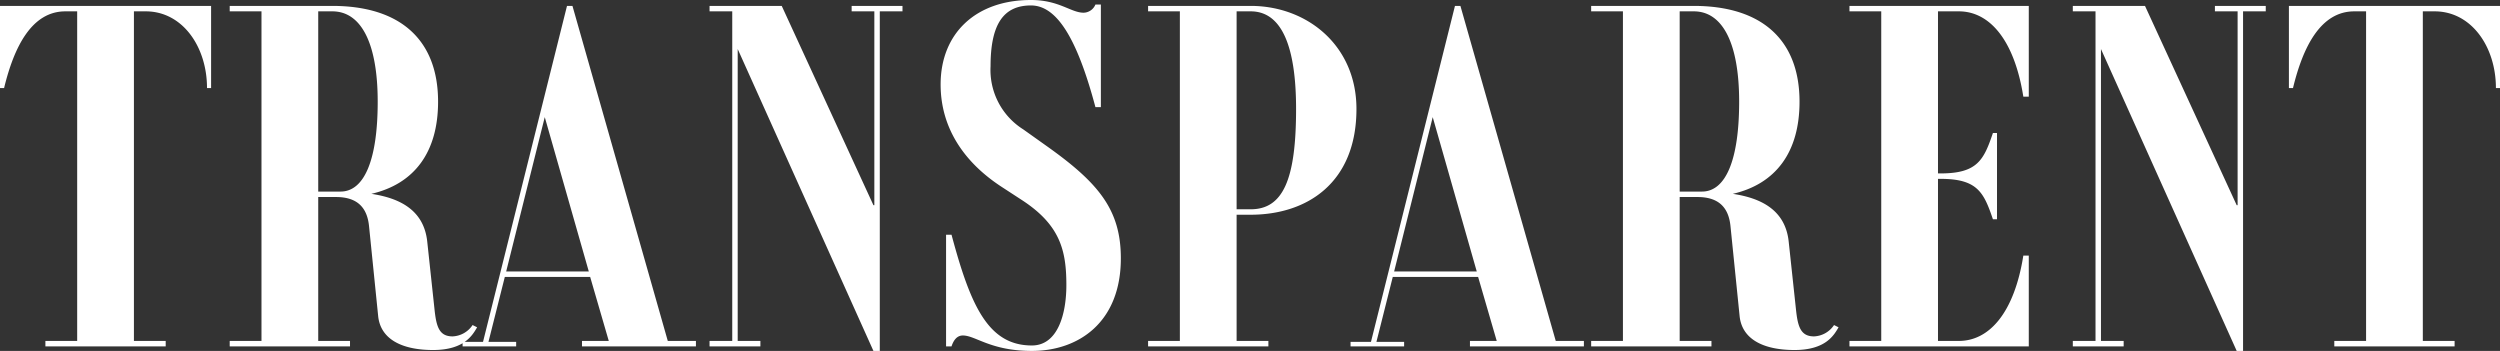 <svg xmlns="http://www.w3.org/2000/svg" width="330.42" height="46.38" viewBox="0 0 330.42 46.38"><rect x="0" y="0" width="330.42" height="46.38" fill="#333333" stroke="none"/><path d="M-137.31-45h-27.9v10.86h.54c1.32-5.46,3.66-10.14,8.1-10.14h1.56V-.72h-4.2V0h15.9V-.72h-4.2V-44.28h1.56c4.86,0,8.1,4.68,8.1,10.14h.54Zm34.56,42.18a3.333,3.333,0,0,1-2.64,1.5c-1.8,0-2.16-1.32-2.4-3.66l-.96-8.94c-.48-4.2-3.78-5.7-7.38-6.24,5.7-1.32,8.82-5.52,8.82-12.18,0-8.16-4.98-12.66-13.98-12.66h-13.56v.72h4.2V-.72h-4.2V0h15.9V-.72h-4.2V-19.74h2.34c2.76,0,4.14,1.32,4.38,3.9l1.2,11.82c.3,3.06,3.12,4.5,7.26,4.5s5.22-1.98,5.82-3Zm-20.4-17.64V-44.28h1.86c3.84,0,6,4.26,6,11.94,0,7.62-1.74,11.88-4.92,11.88ZM-76.95-.72-89.55-45h-.72L-101.37-.6h-2.7V0h7.08V-.6h-3.66l2.16-8.58h11.28l2.46,8.46h-3.54V0h15.06V-.72ZM-98.31-9.9l5.1-20.4,5.82,20.4ZM-45.93-45h-6.72v.72h3v25.62h-.12L-61.89-45h-9.54v.72h3V-.72h-3V0h6.72V-.72h-3V-39.3L-49.77.6h.84V-44.28h3Zm19.08,18.54-3.12-2.22a9.272,9.272,0,0,1-4.32-8.34c0-5.52,1.68-8.04,5.34-8.04,3.36,0,6.06,4.2,8.52,13.44h.72V-45.18h-.72a1.734,1.734,0,0,1-1.56,1.08c-1.68,0-3.24-1.68-6.96-1.68-7.32,0-11.94,4.44-11.94,11.16,0,5.94,3.3,10.44,8.1,13.56l2.58,1.68c5.1,3.3,5.94,6.66,5.94,11.28,0,3.84-1.14,7.98-4.56,7.98-5.76,0-8.1-5.22-10.62-14.64h-.72V0h.72c.24-.72.66-1.44,1.5-1.44,1.68,0,3.66,2.04,9.12,2.04,6.18,0,11.76-3.78,11.76-12.24C-17.07-18.06-20.01-21.6-26.85-26.46ZM.09-17.4c7.44,0,13.98-4.2,13.98-13.98C14.07-39.78,7.53-45,.09-45H-13.47v.72h4.2V-.72h-4.2V0H2.43V-.72h-4.2V-17.4ZM-1.77-44.28H.09c4.26,0,6,4.98,6,12.9,0,9.36-1.74,13.26-6,13.26H-1.77ZM40.41-.72,27.81-45h-.72L15.99-.6h-2.7V0h7.08V-.6H16.71l2.16-8.58H30.15L32.61-.72H29.07V0H44.13V-.72ZM19.05-9.9l5.1-20.4L29.97-9.9ZM77.19-2.82a3.333,3.333,0,0,1-2.64,1.5c-1.8,0-2.16-1.32-2.4-3.66l-.96-8.94c-.48-4.2-3.78-5.7-7.38-6.24,5.7-1.32,8.82-5.52,8.82-12.18C72.63-40.5,67.65-45,58.65-45H45.09v.72h4.2V-.72h-4.2V0h15.9V-.72h-4.2V-19.74h2.34c2.76,0,4.14,1.32,4.38,3.9l1.2,11.82c.3,3.06,3.12,4.5,7.26,4.5s5.22-1.98,5.82-3ZM56.79-20.46V-44.28h1.86c3.84,0,6,4.26,6,11.94,0,7.62-1.74,11.88-4.92,11.88Zm36.9-23.82c4.02,0,7.32,3.72,8.52,11.28h.72V-45H79.23v.72h4.2V-.72h-4.2V0h23.7V-12h-.72c-1.2,7.56-4.5,11.28-8.52,11.28H90.93V-22.14h.36c4.86,0,5.7,1.8,6.9,5.34h.54V-28.2h-.54c-1.2,3.54-2.04,5.34-6.9,5.34h-.36V-44.28ZM134.25-45h-6.72v.72h3v25.62h-.12L118.29-45h-9.54v.72h3V-.72h-3V0h6.72V-.72h-3V-39.3L130.41.6h.84V-44.28h3Zm30.96,0h-27.9v10.86h.54c1.32-5.46,3.66-10.14,8.1-10.14h1.56V-.72h-4.2V0h15.9V-.72h-4.2V-44.28h1.56c4.86,0,8.1,4.68,8.1,10.14h.54Z" transform="translate(165.21 45.78)" fill="#fff"/></svg>